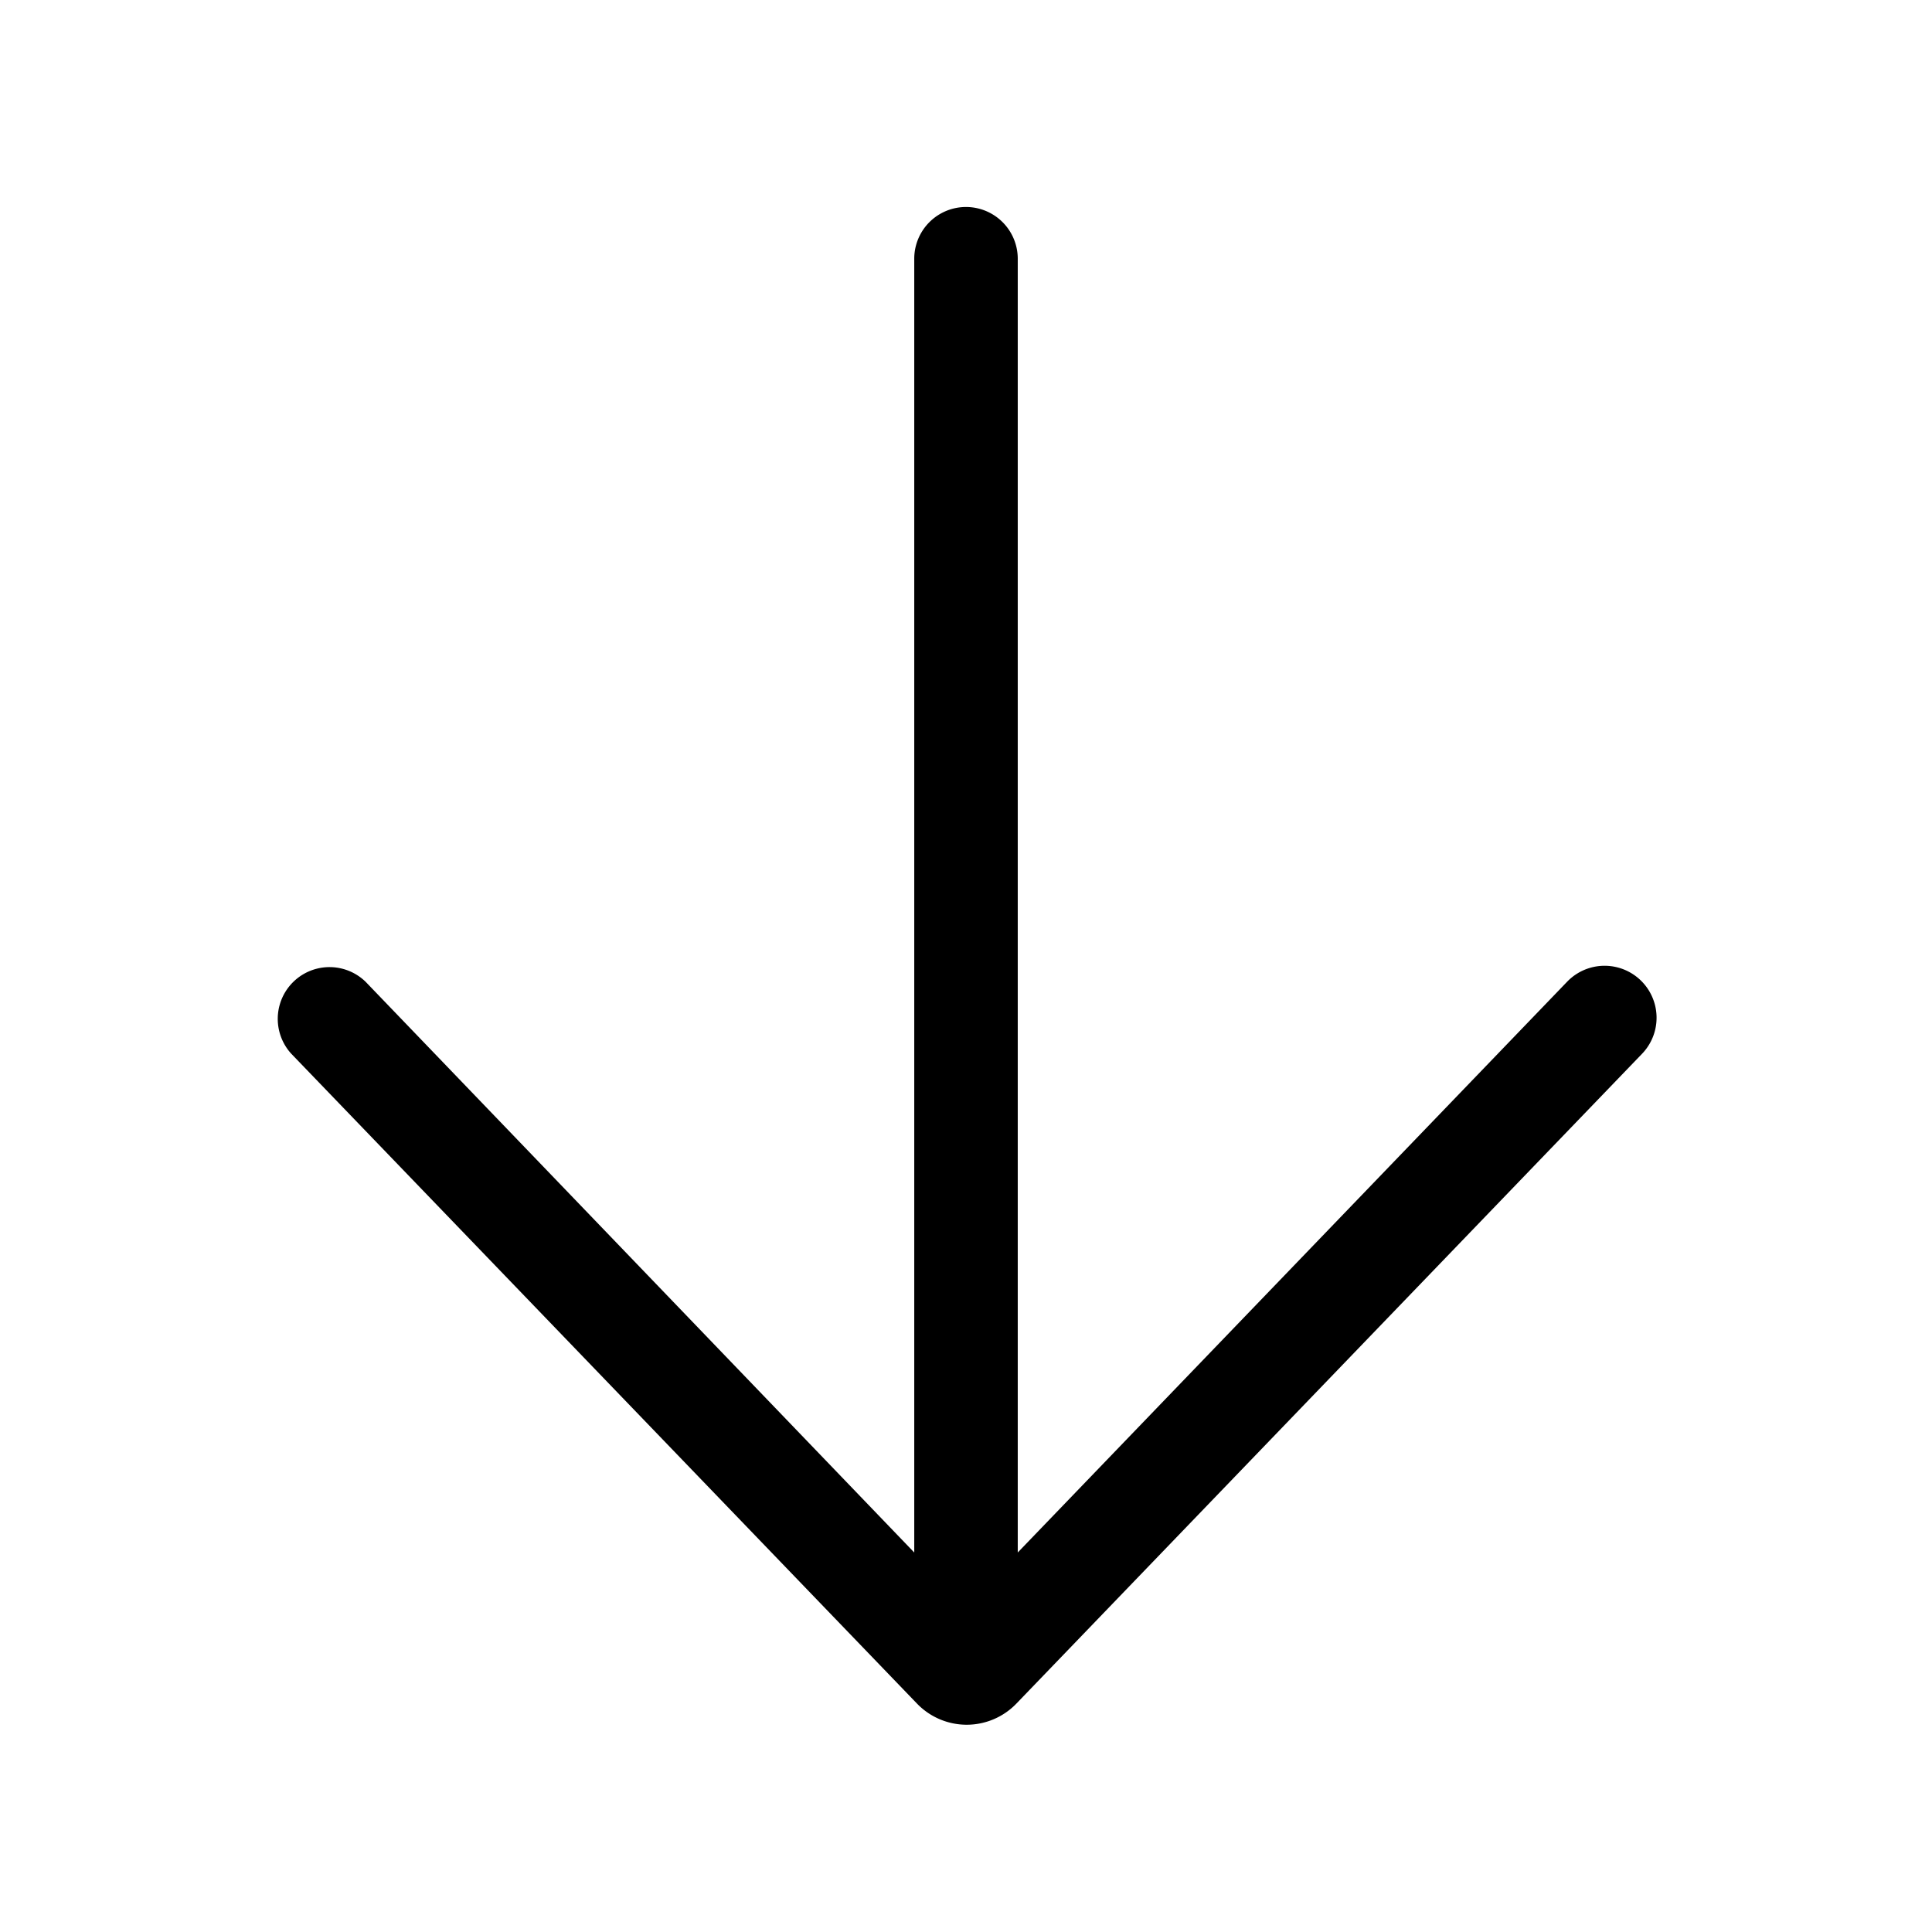 <svg width="28" height="28" viewBox="0 0 28 28" xmlns="http://www.w3.org/2000/svg"><path d="M23.8 15.27a.75.75 0 1 0-1.09-1.04l-7.96 8.27V3.75a.75.75 0 0 0-1.5 0V22.5L5.3 14.23a.75.75 0 0 0-1.08 1.04l9.07 9.42a1 1 0 0 0 1.44 0l9.07-9.42Z"/></svg>